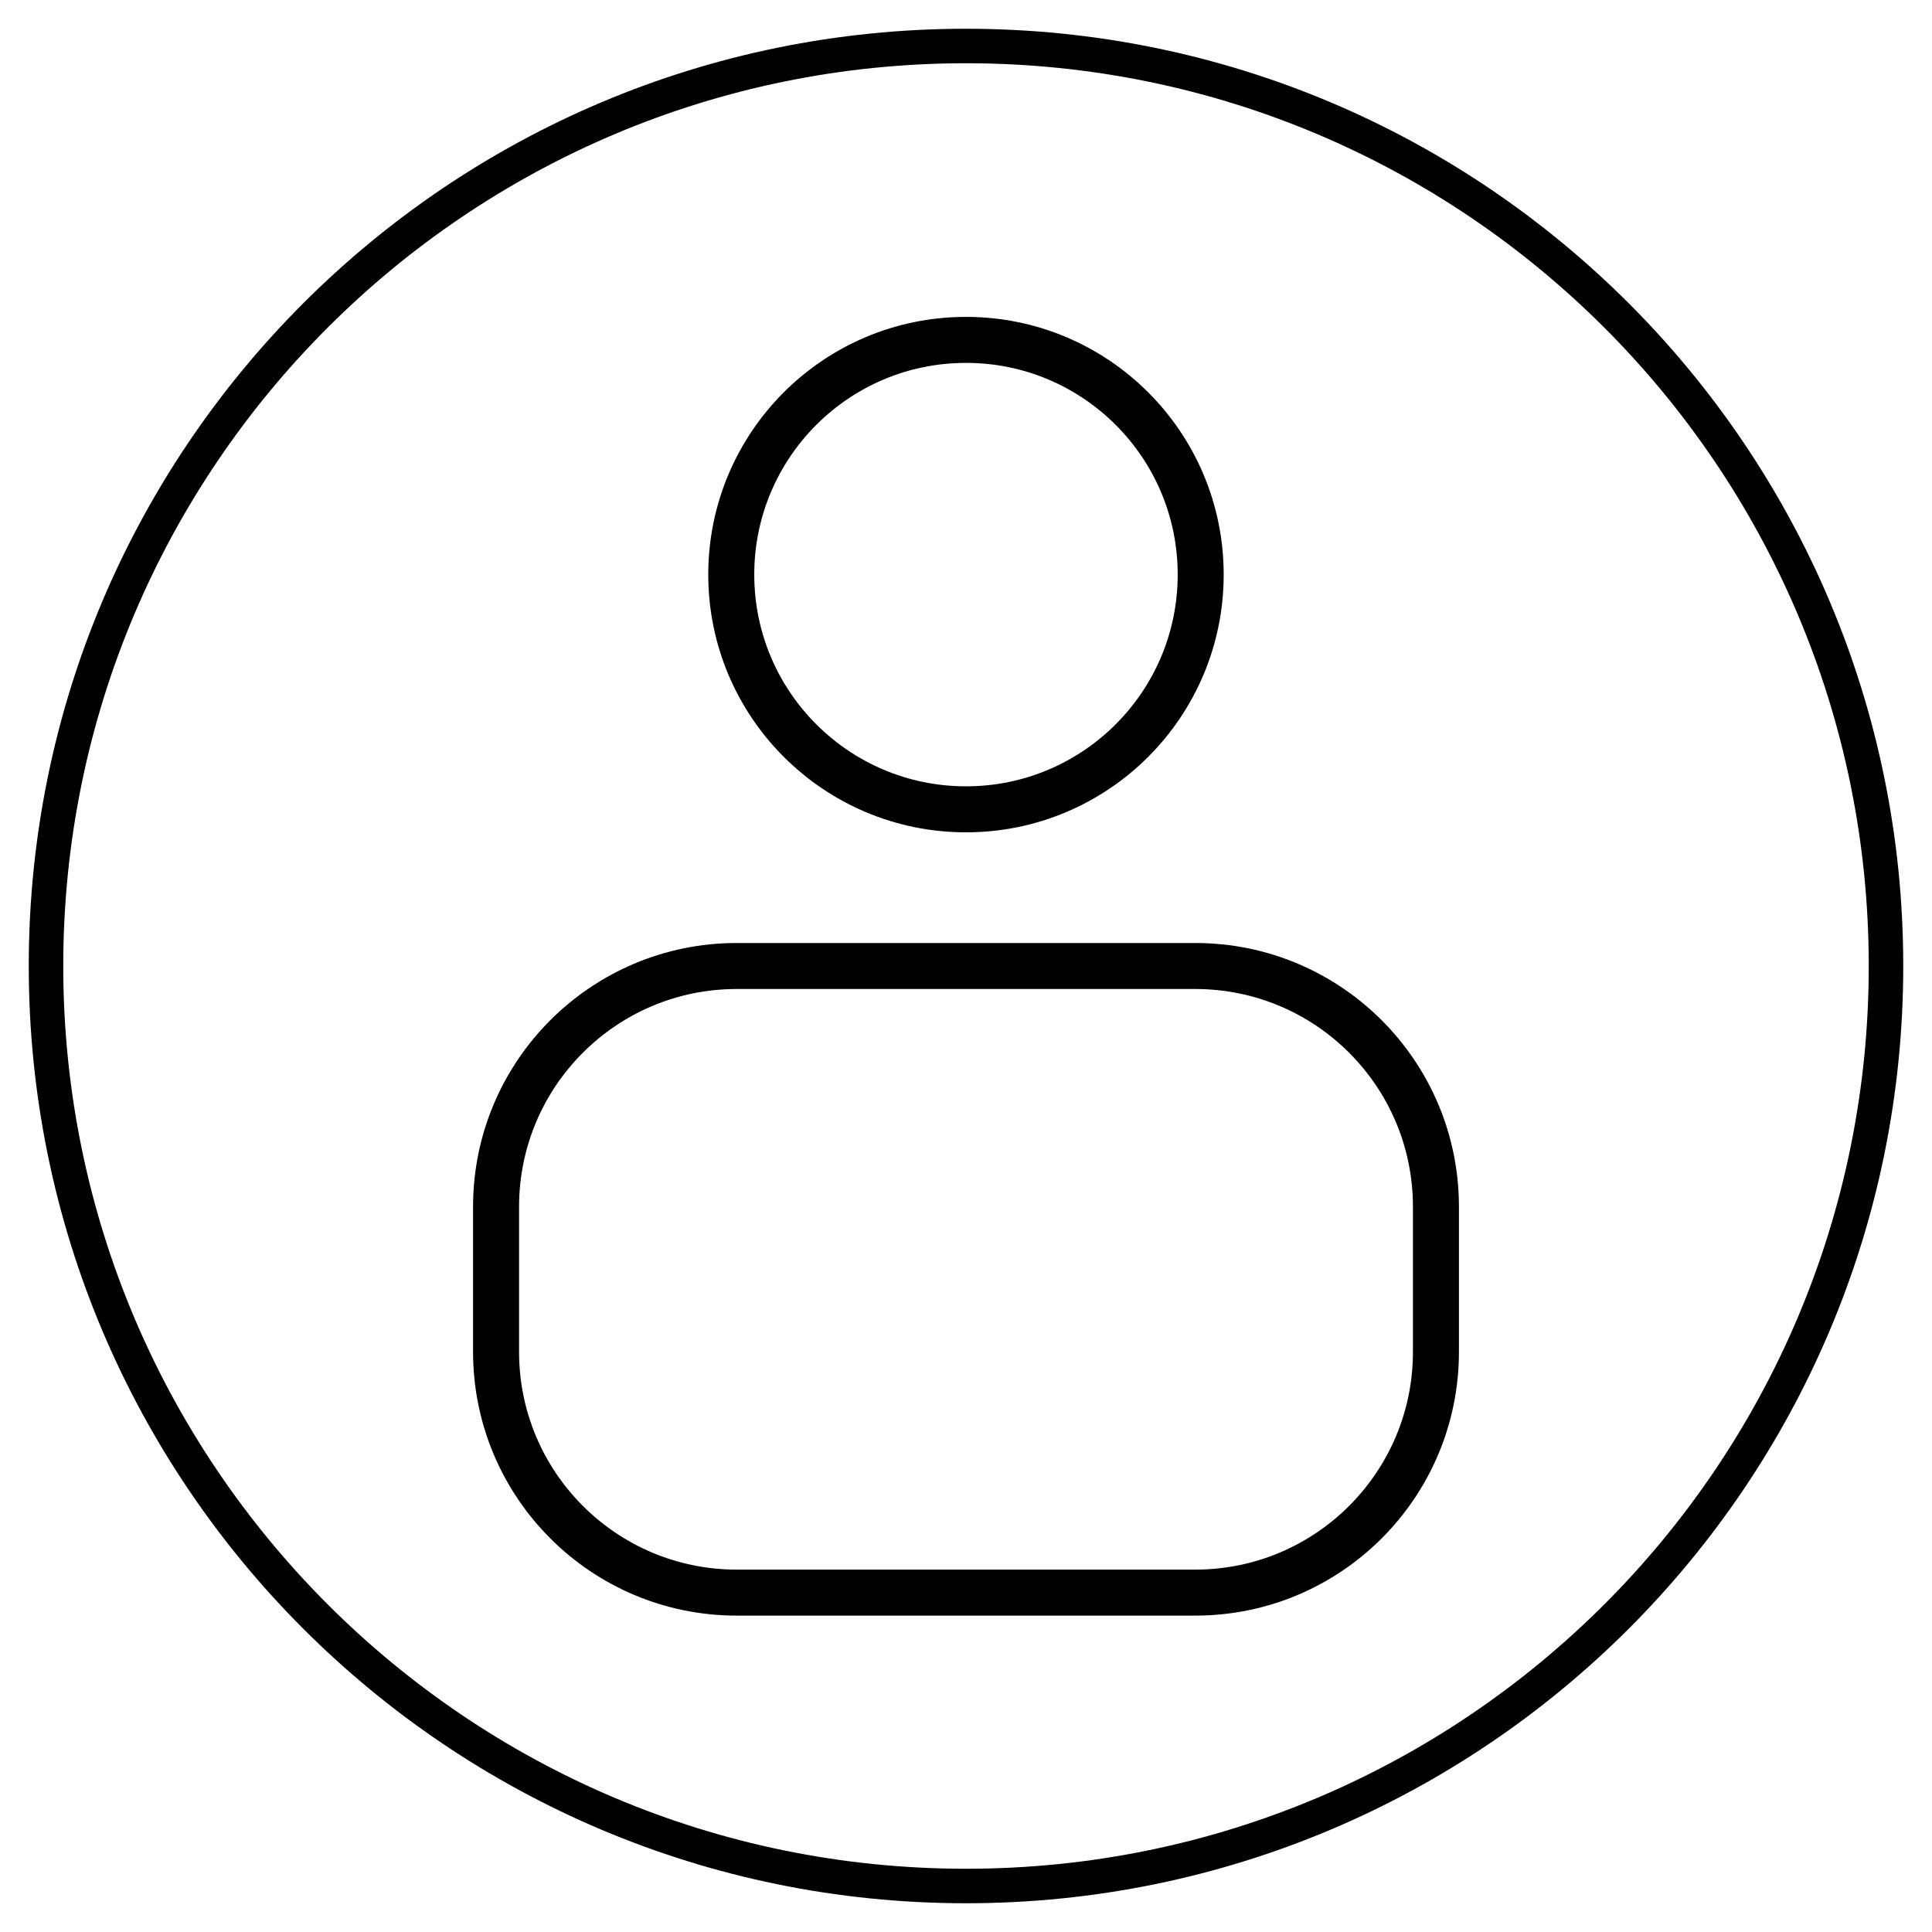 <svg width="42" height="42" viewBox="0 0 42 42" fill="none" xmlns="http://www.w3.org/2000/svg">
<path d="M21 41C32.046 41 41 32.046 41 21C41 9.954 32.046 1 21 1C9.954 1 1 9.954 1 21C1 32.046 9.954 41 21 41Z" stroke="black" stroke-width="0.75" stroke-miterlimit="10"/>
<path d="M21 17.594C23.818 17.594 26.102 15.309 26.102 12.491C26.102 9.673 23.818 7.389 21 7.389C18.181 7.389 15.897 9.673 15.897 12.491C15.897 15.309 18.181 17.594 21 17.594Z" stroke="black" stroke-miterlimit="10"/>
<path d="M25.984 21H16.016C13.126 21 10.784 23.343 10.784 26.233V29.389C10.784 32.279 13.126 34.622 16.016 34.622H25.984C28.873 34.622 31.216 32.279 31.216 29.389V26.233C31.216 23.343 28.873 21 25.984 21Z" stroke="black" stroke-miterlimit="10"/>
</svg>
